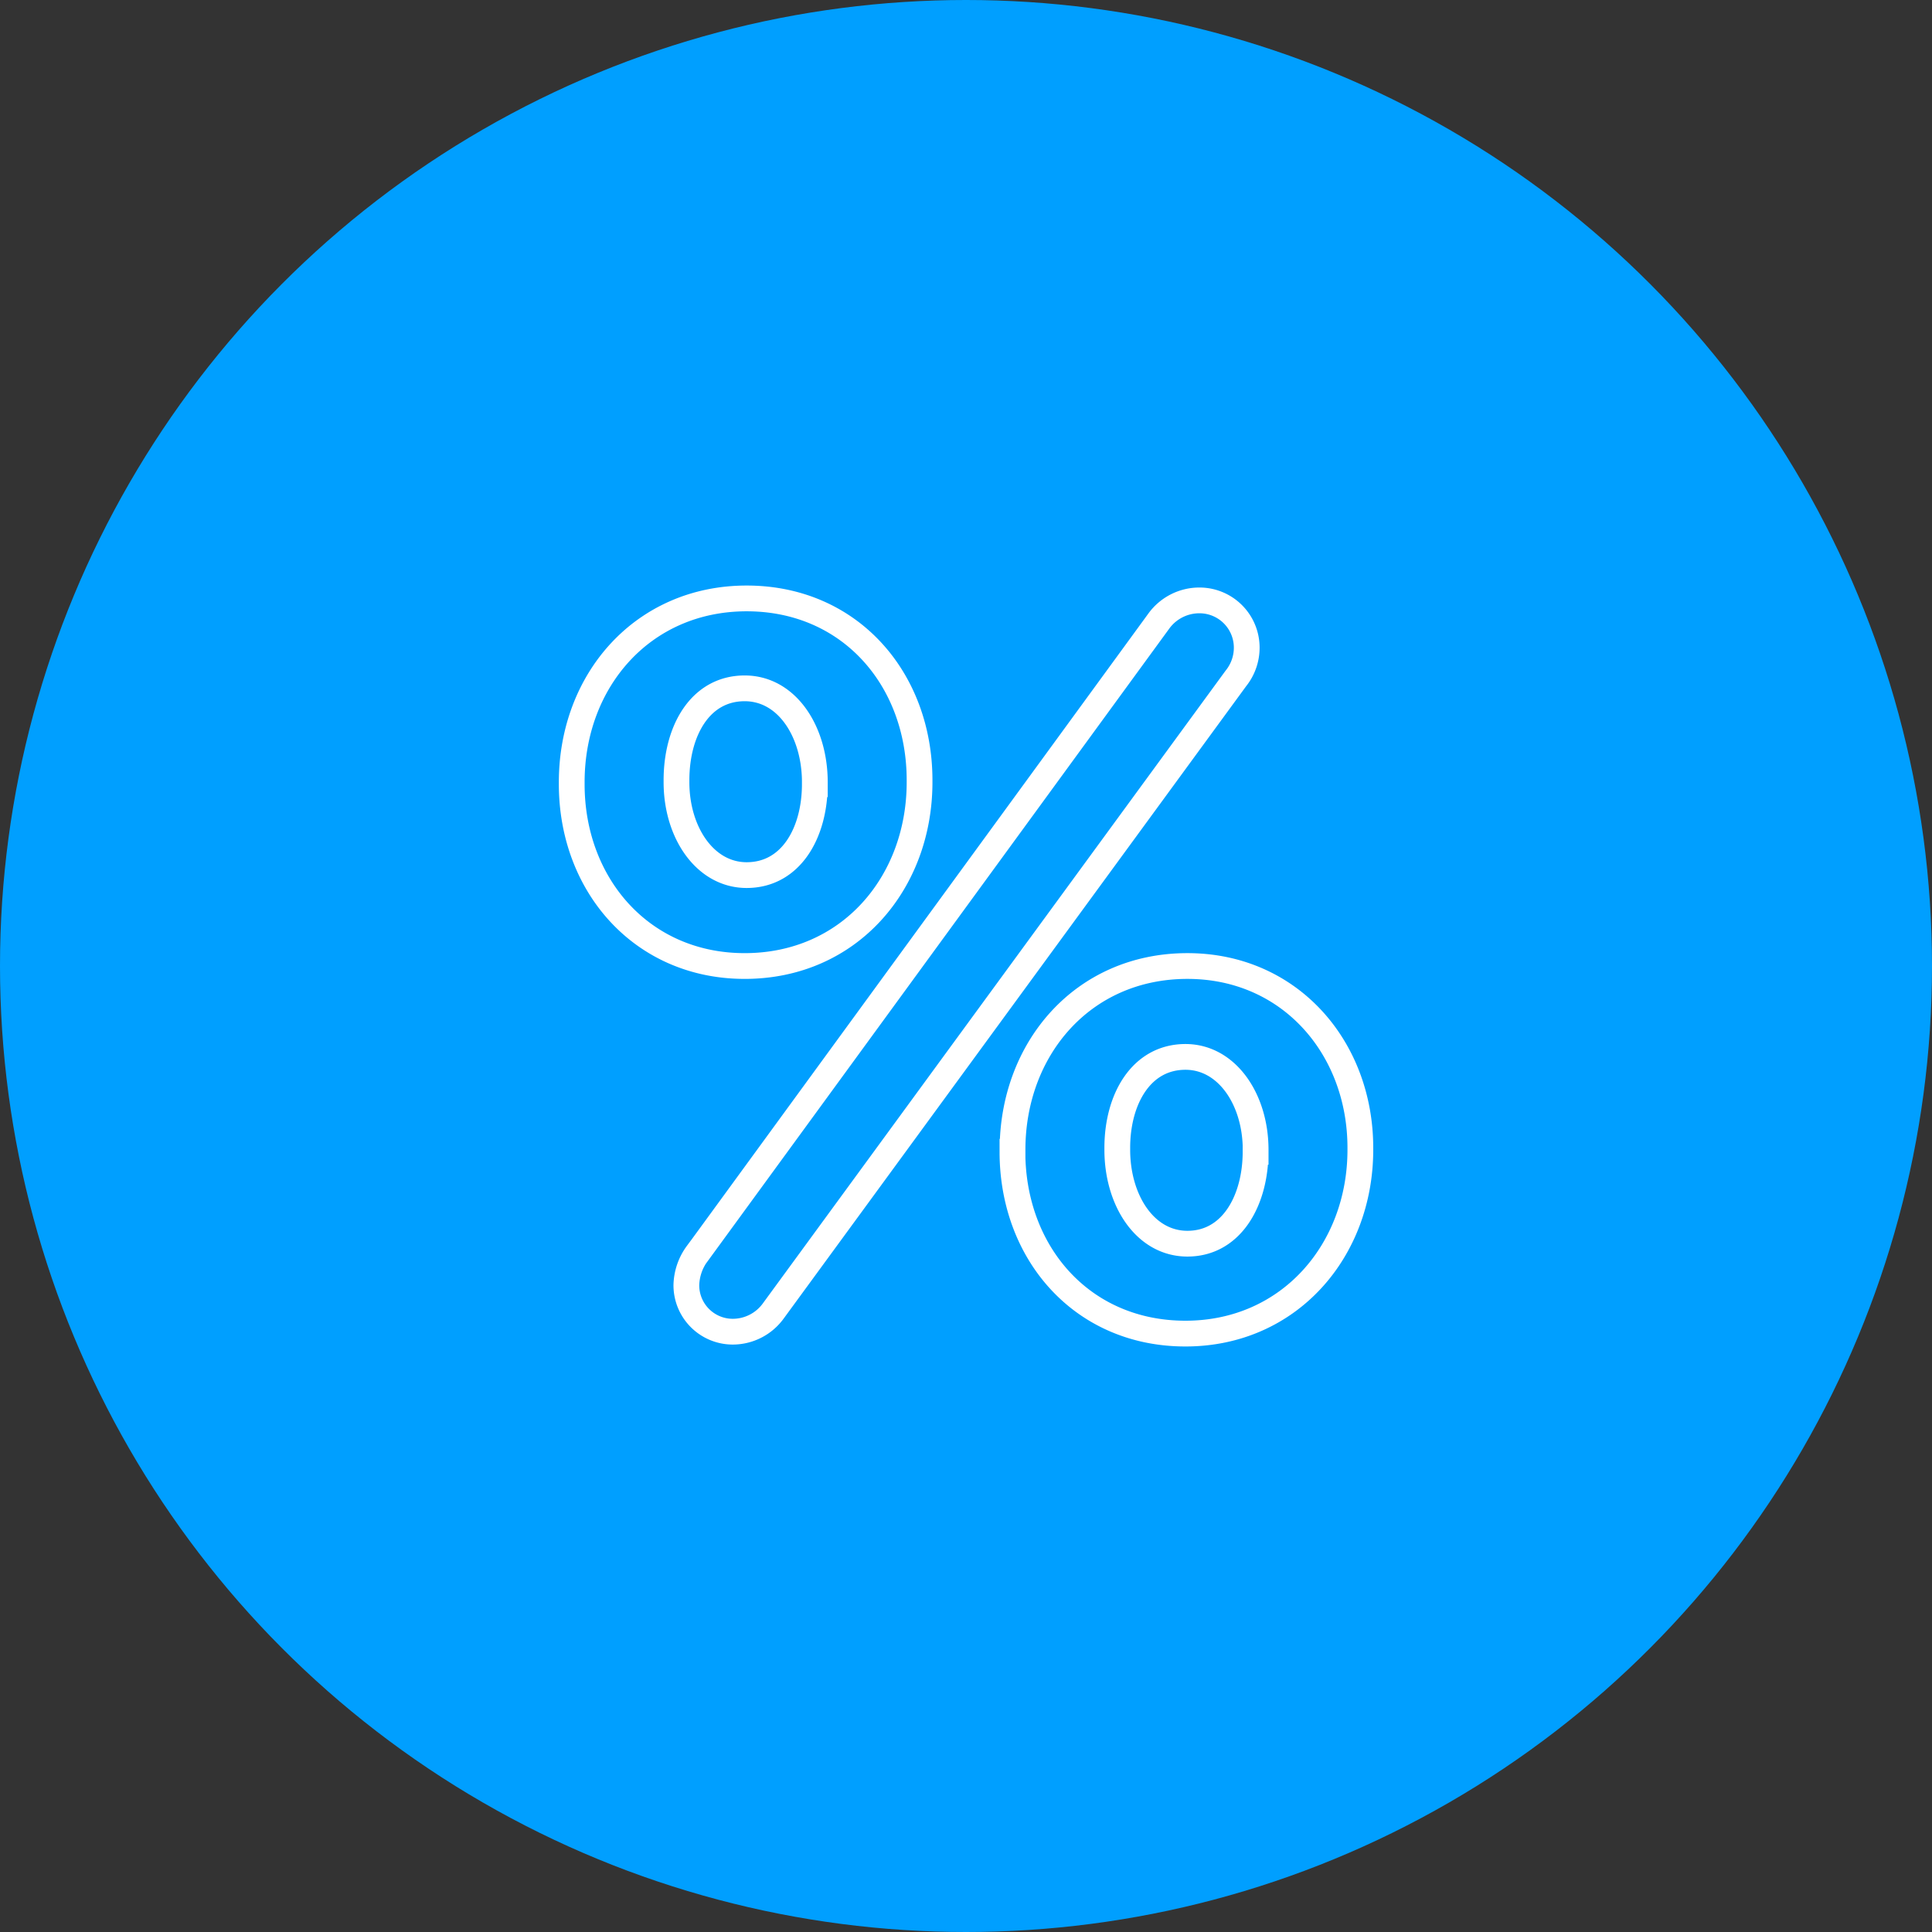 <svg xmlns="http://www.w3.org/2000/svg" width="120" height="120" viewBox="0 0 120 120">
  <rect x="0" y="0" width="120" height="120" fill="#333333" stroke="none"/>
  <g id="picto-bleu-pourcentage" transform="translate(-148.715 -11.177)">
    <g id="Groupe_1209" data-name="Groupe 1209">
      <circle id="Ellipse_561" data-name="Ellipse 561" cx="60" cy="60" r="60" transform="translate(148.715 11.177)" fill="#009fff"/>
    </g>
    <g id="Groupe_1210" data-name="Groupe 1210">
      <path id="Tracé_1570" data-name="Tracé 1570" d="M184.226,59.884v-.123c0-6.322,4.42-11.415,10.864-11.415s10.741,5.033,10.741,11.293v.122c0,6.26-4.358,11.417-10.864,11.417C188.584,71.178,184.226,66.144,184.226,59.884Zm15.1,0v-.123c0-3.13-1.719-5.83-4.358-5.83-2.762,0-4.235,2.639-4.235,5.708v.122c0,3.13,1.78,5.77,4.358,5.77C197.852,65.531,199.325,62.891,199.325,59.884Zm-7.3,29.153,28.662-39.28a3.112,3.112,0,0,1,2.517-1.288,2.934,2.934,0,0,1,2.946,2.884,3.044,3.044,0,0,1-.675,1.964L196.747,92.6a3.112,3.112,0,0,1-2.516,1.29A2.882,2.882,0,0,1,191.346,91,3.439,3.439,0,0,1,192.021,89.037Zm19.579-6.32v-.124c0-6.26,4.358-11.415,10.863-11.415,6.383,0,10.741,5.094,10.741,11.292v.123c0,6.26-4.419,11.416-10.863,11.416S211.6,88.977,211.6,82.717Zm15.1,0v-.124c0-3.13-1.781-5.77-4.358-5.77-2.762,0-4.235,2.64-4.235,5.647v.123c0,3.13,1.718,5.831,4.357,5.831C225.225,88.424,226.7,85.723,226.7,82.717Z" fill="none" stroke="#fff" stroke-miterlimit="10" stroke-width="1.6"/>
    </g>
  </g>
</svg>
